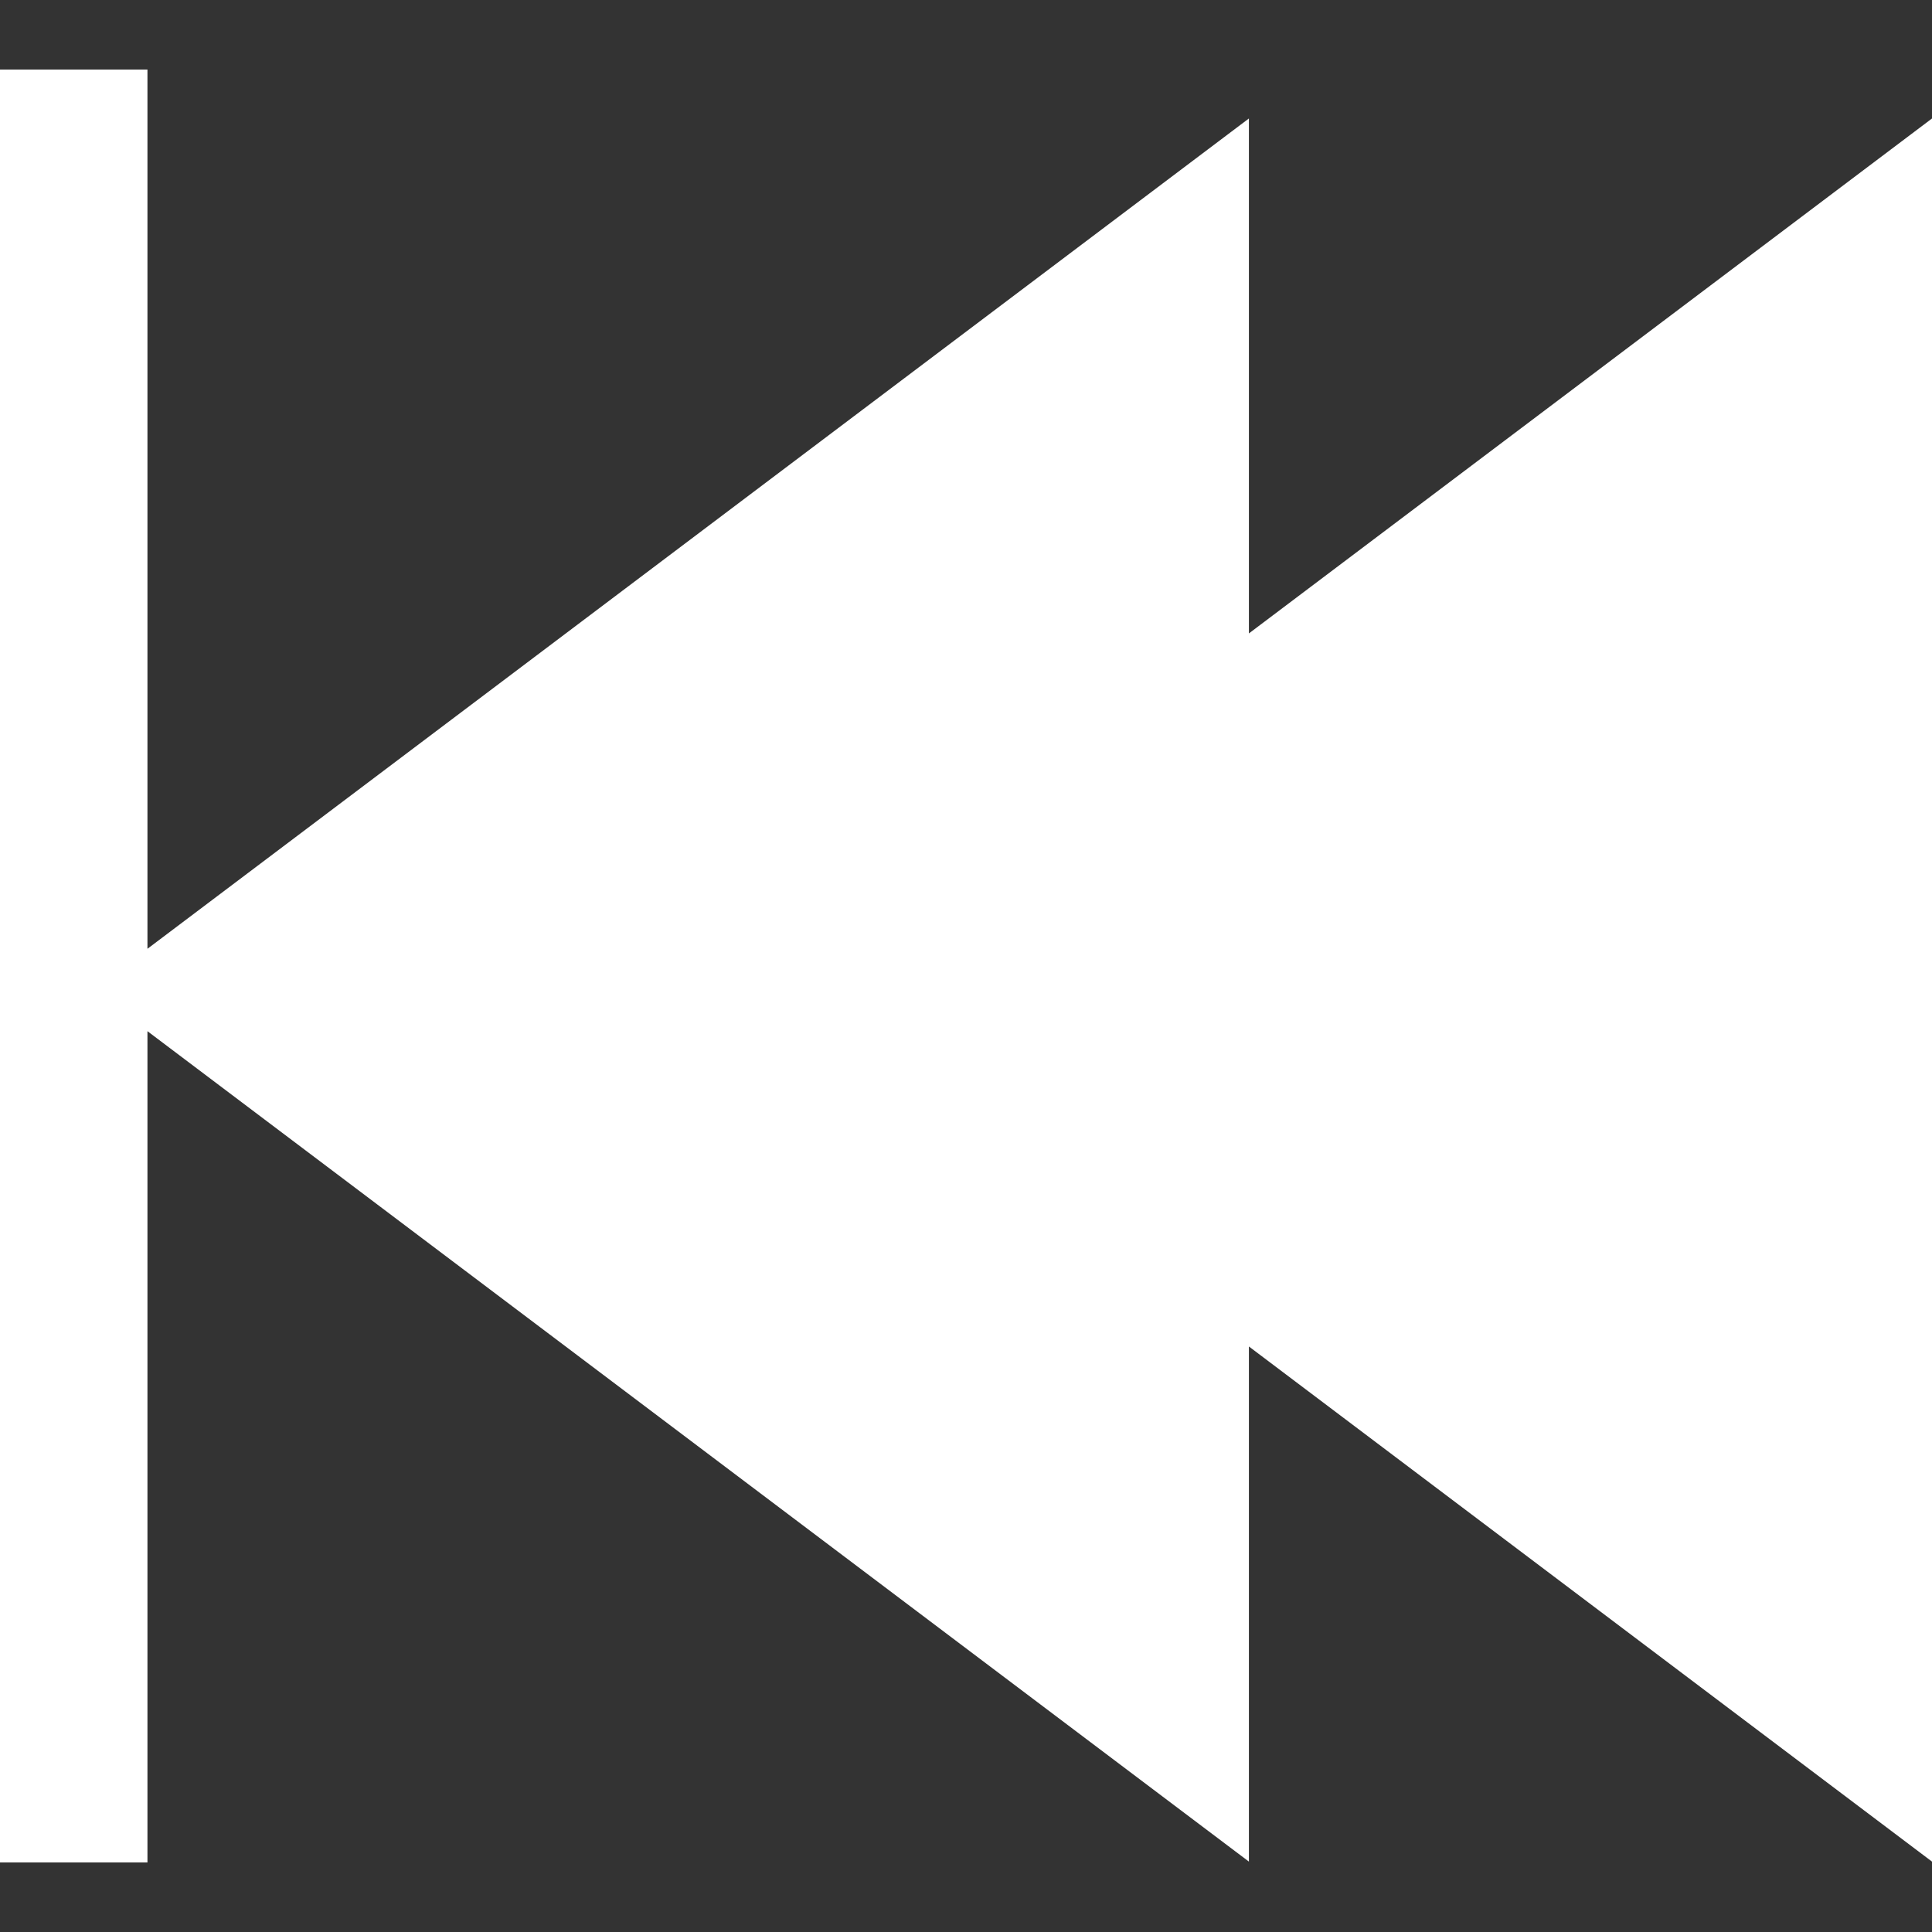 <svg xmlns="http://www.w3.org/2000/svg" fill="#fff" width="100%" height="100%" viewBox="0 0 344.339 344.339">
  <rect x="0" y="0" width="344.339" height="344.339" fill="#333333" stroke="none"/>
  <polygon points="15.631,12.397 26.28,12.397 26.28,169.101 222.592,21.116 222.592,112.893 344.339,21.116 344.339,331.792 222.592,239.984 222.592,331.792 26.28,183.786 26.28,331.942 15.631,331.942 0,331.942 0,12.397"/>
</svg>